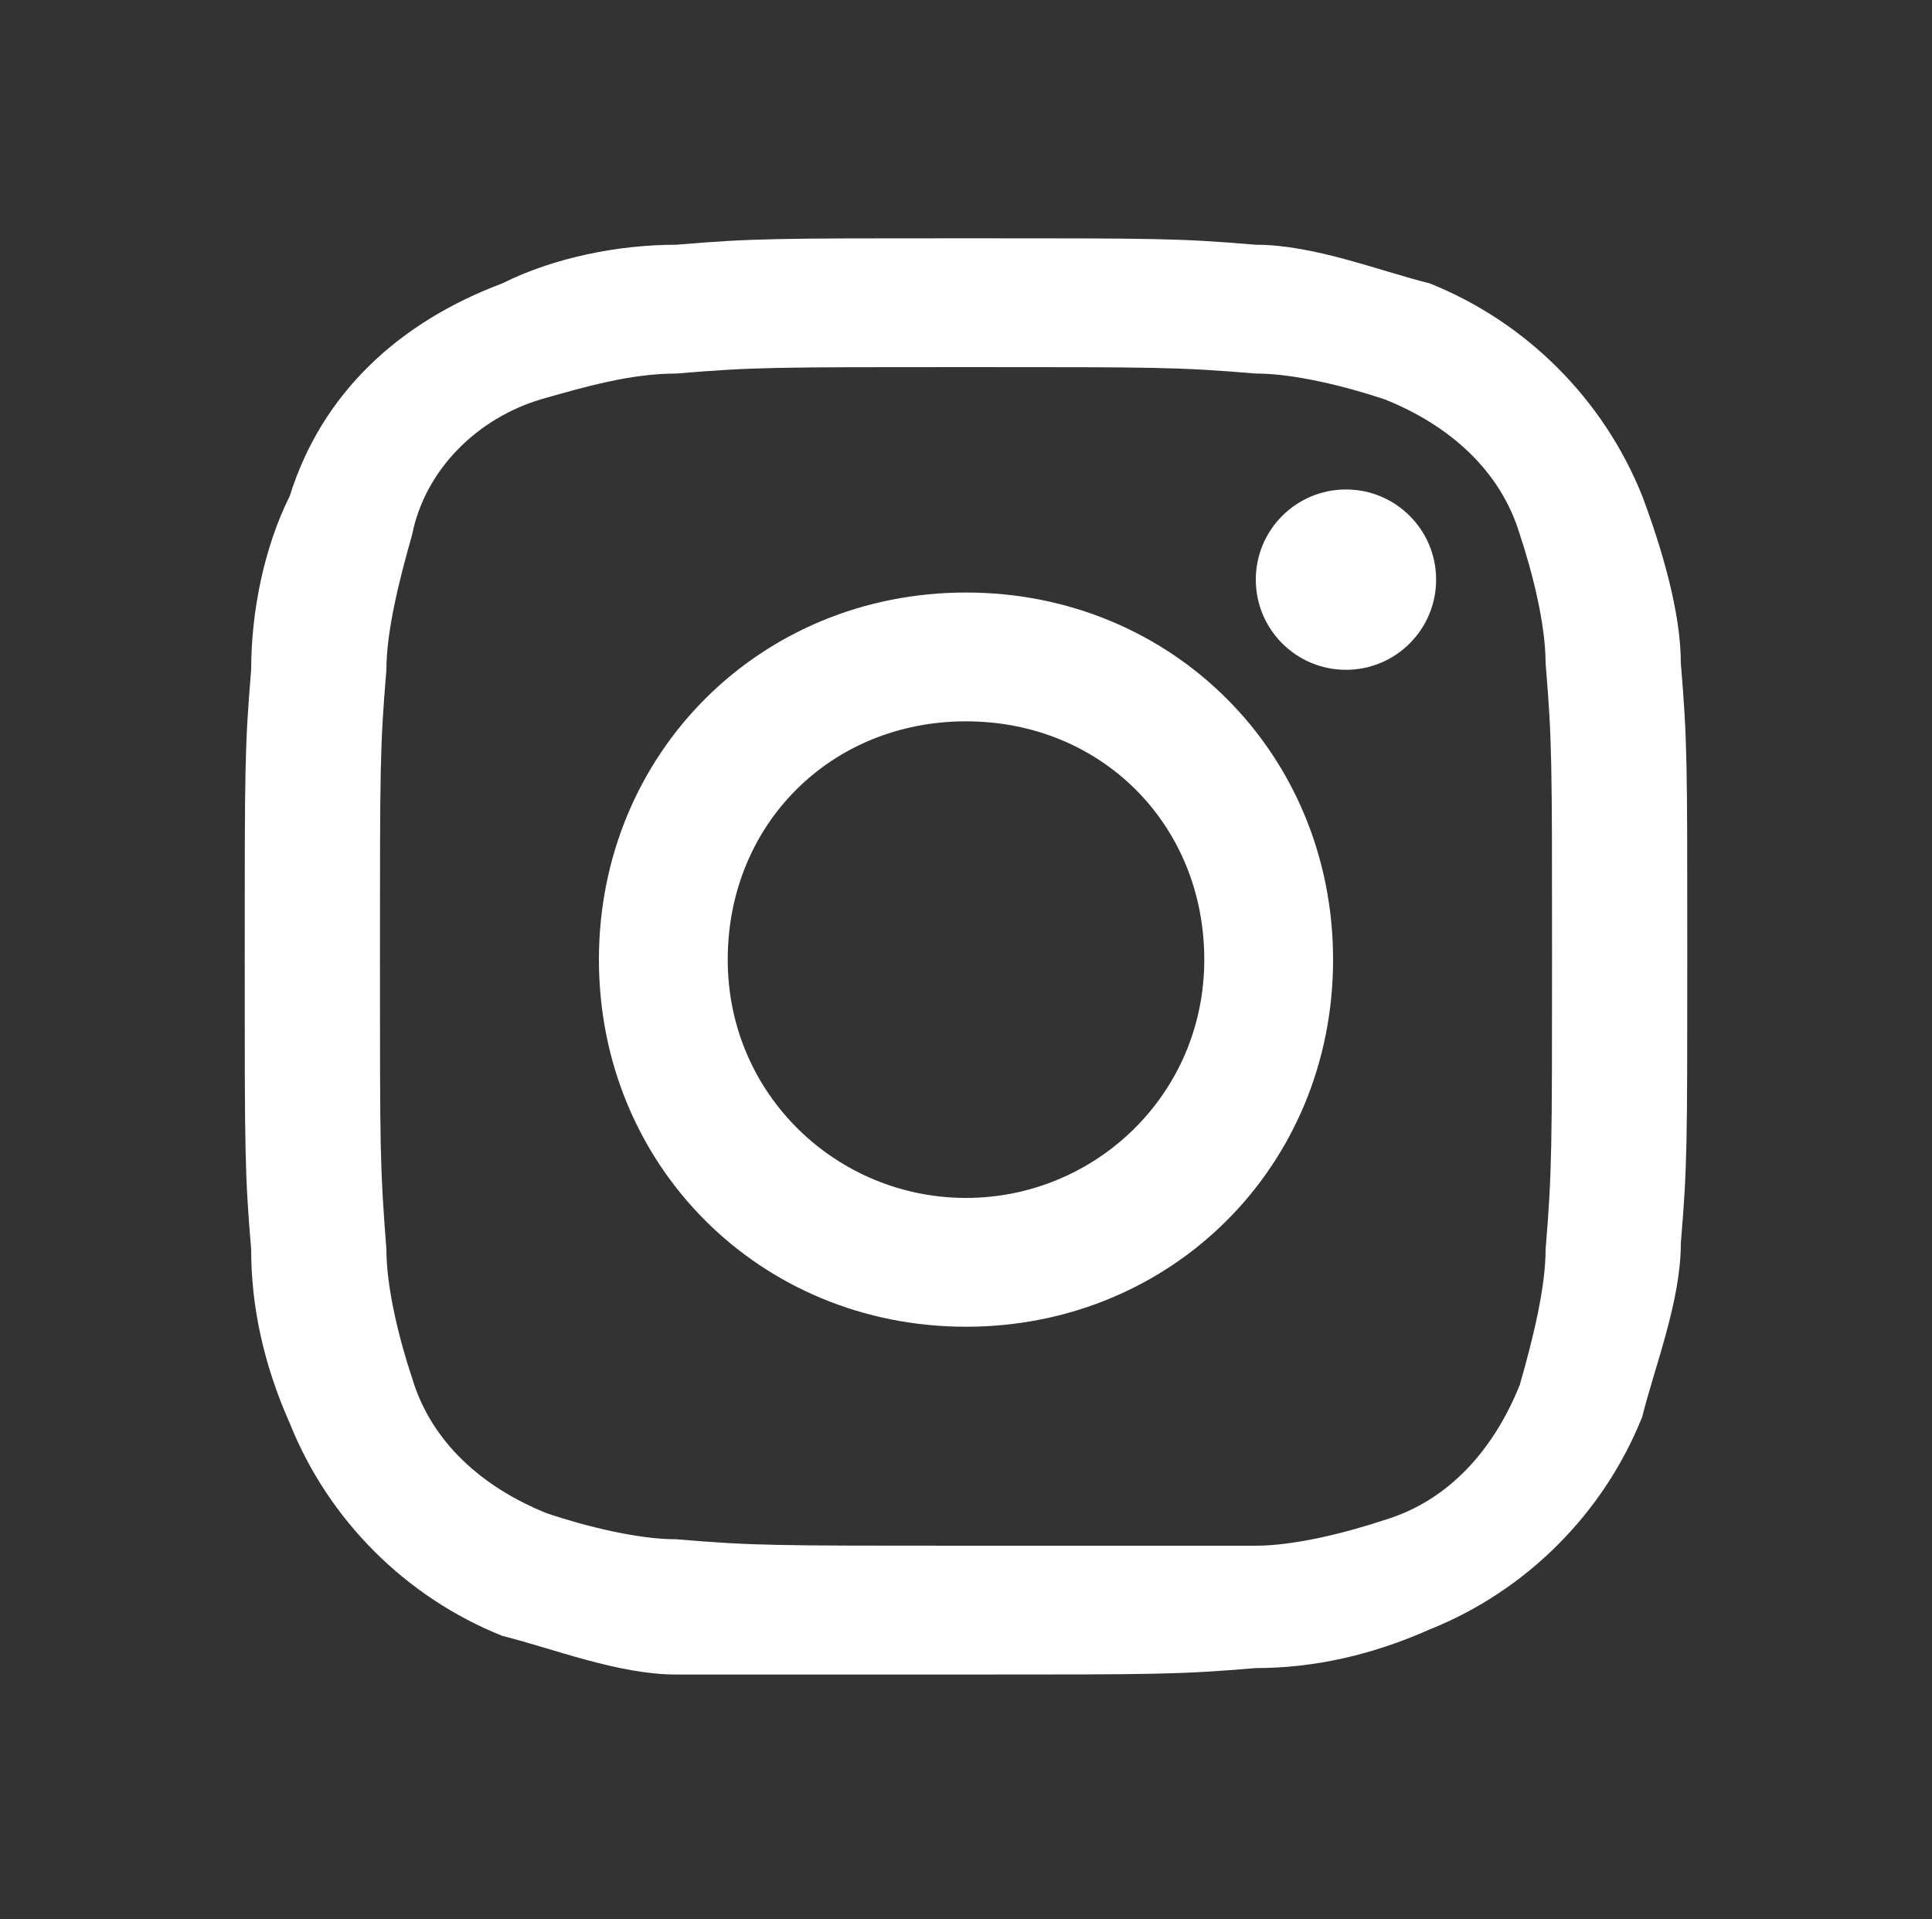 <?xml version="1.0" encoding="utf-8"?>
<!-- Generator: Adobe Illustrator 24.1.0, SVG Export Plug-In . SVG Version: 6.00 Build 0)  -->
<svg version="1.1" id="Logo_FIXED" xmlns="http://www.w3.org/2000/svg" xmlns:xlink="http://www.w3.org/1999/xlink" x="0px" y="0px"
	 viewBox="0 0 30 29.8" style="enable-background:new 0 0 30 29.8;" xml:space="preserve">
<rect x="0" y="0" width="30" height="29.8" fill="#333333" stroke="none"/>
<style type="text/css">
	.st0{fill:#FFFFFF;}
</style>
<g>
	<path class="st0" d="M15,9.2c-3.2,0-5.7,2.5-5.7,5.7s2.5,5.7,5.7,5.7s5.7-2.5,5.7-5.7S18.2,9.2,15,9.2L15,9.2z M15,18.6
		c-2,0-3.7-1.6-3.7-3.7s1.6-3.7,3.7-3.7s3.7,1.6,3.7,3.7S17,18.6,15,18.6L15,18.6z"/>
	<circle class="st0" cx="20.9" cy="9" r="1.4"/>
	<path class="st0" d="M25.5,7.7c-0.6-1.5-1.8-2.7-3.3-3.3c-0.8-0.2-1.8-0.6-2.7-0.6C18.3,3.7,18,3.7,15,3.7s-3.3,0-4.5,0.1
		C9.6,3.8,8.6,4,7.8,4.4C6.2,5,5,6.1,4.5,7.7c-0.4,0.8-0.6,1.8-0.6,2.7c-0.1,1.2-0.1,1.5-0.1,4.5s0,3.3,0.1,4.5
		c0,0.9,0.2,1.8,0.6,2.7c0.6,1.5,1.8,2.7,3.3,3.3c0.8,0.2,1.8,0.6,2.7,0.6C11.7,26,12,26,15,26s3.3,0,4.5-0.1c0.9,0,1.8-0.2,2.7-0.6
		c1.5-0.6,2.7-1.8,3.3-3.3c0.2-0.8,0.6-1.8,0.6-2.7c0.1-1.2,0.1-1.5,0.1-4.5s0-3.3-0.1-4.5C26.1,9.5,25.8,8.5,25.5,7.7z M24,19.4
		c0,0.6-0.2,1.4-0.4,2.1c-0.4,1-1.1,1.8-2.1,2.1c-0.6,0.2-1.4,0.4-2,0.4C18.3,24,18,24,15,24s-3.3,0-4.5-0.1c-0.6,0-1.4-0.2-2-0.4
		c-1-0.4-1.8-1.1-2.1-2.1c-0.2-0.6-0.4-1.4-0.4-2c-0.1-1.3-0.1-1.5-0.1-4.5s0-3.3,0.1-4.5c0-0.6,0.2-1.4,0.4-2.1c0.2-1,1-1.8,2-2.1
		c0.7-0.2,1.4-0.4,2.1-0.4C11.7,5.7,12,5.7,15,5.7s3.3,0,4.5,0.1c0.6,0,1.4,0.2,2,0.4c1,0.4,1.8,1.1,2.1,2.1c0.2,0.6,0.4,1.4,0.4,2
		c0.1,1.2,0.1,1.5,0.1,4.5S24.1,18.2,24,19.4L24,19.4z"/>
</g>
</svg>
